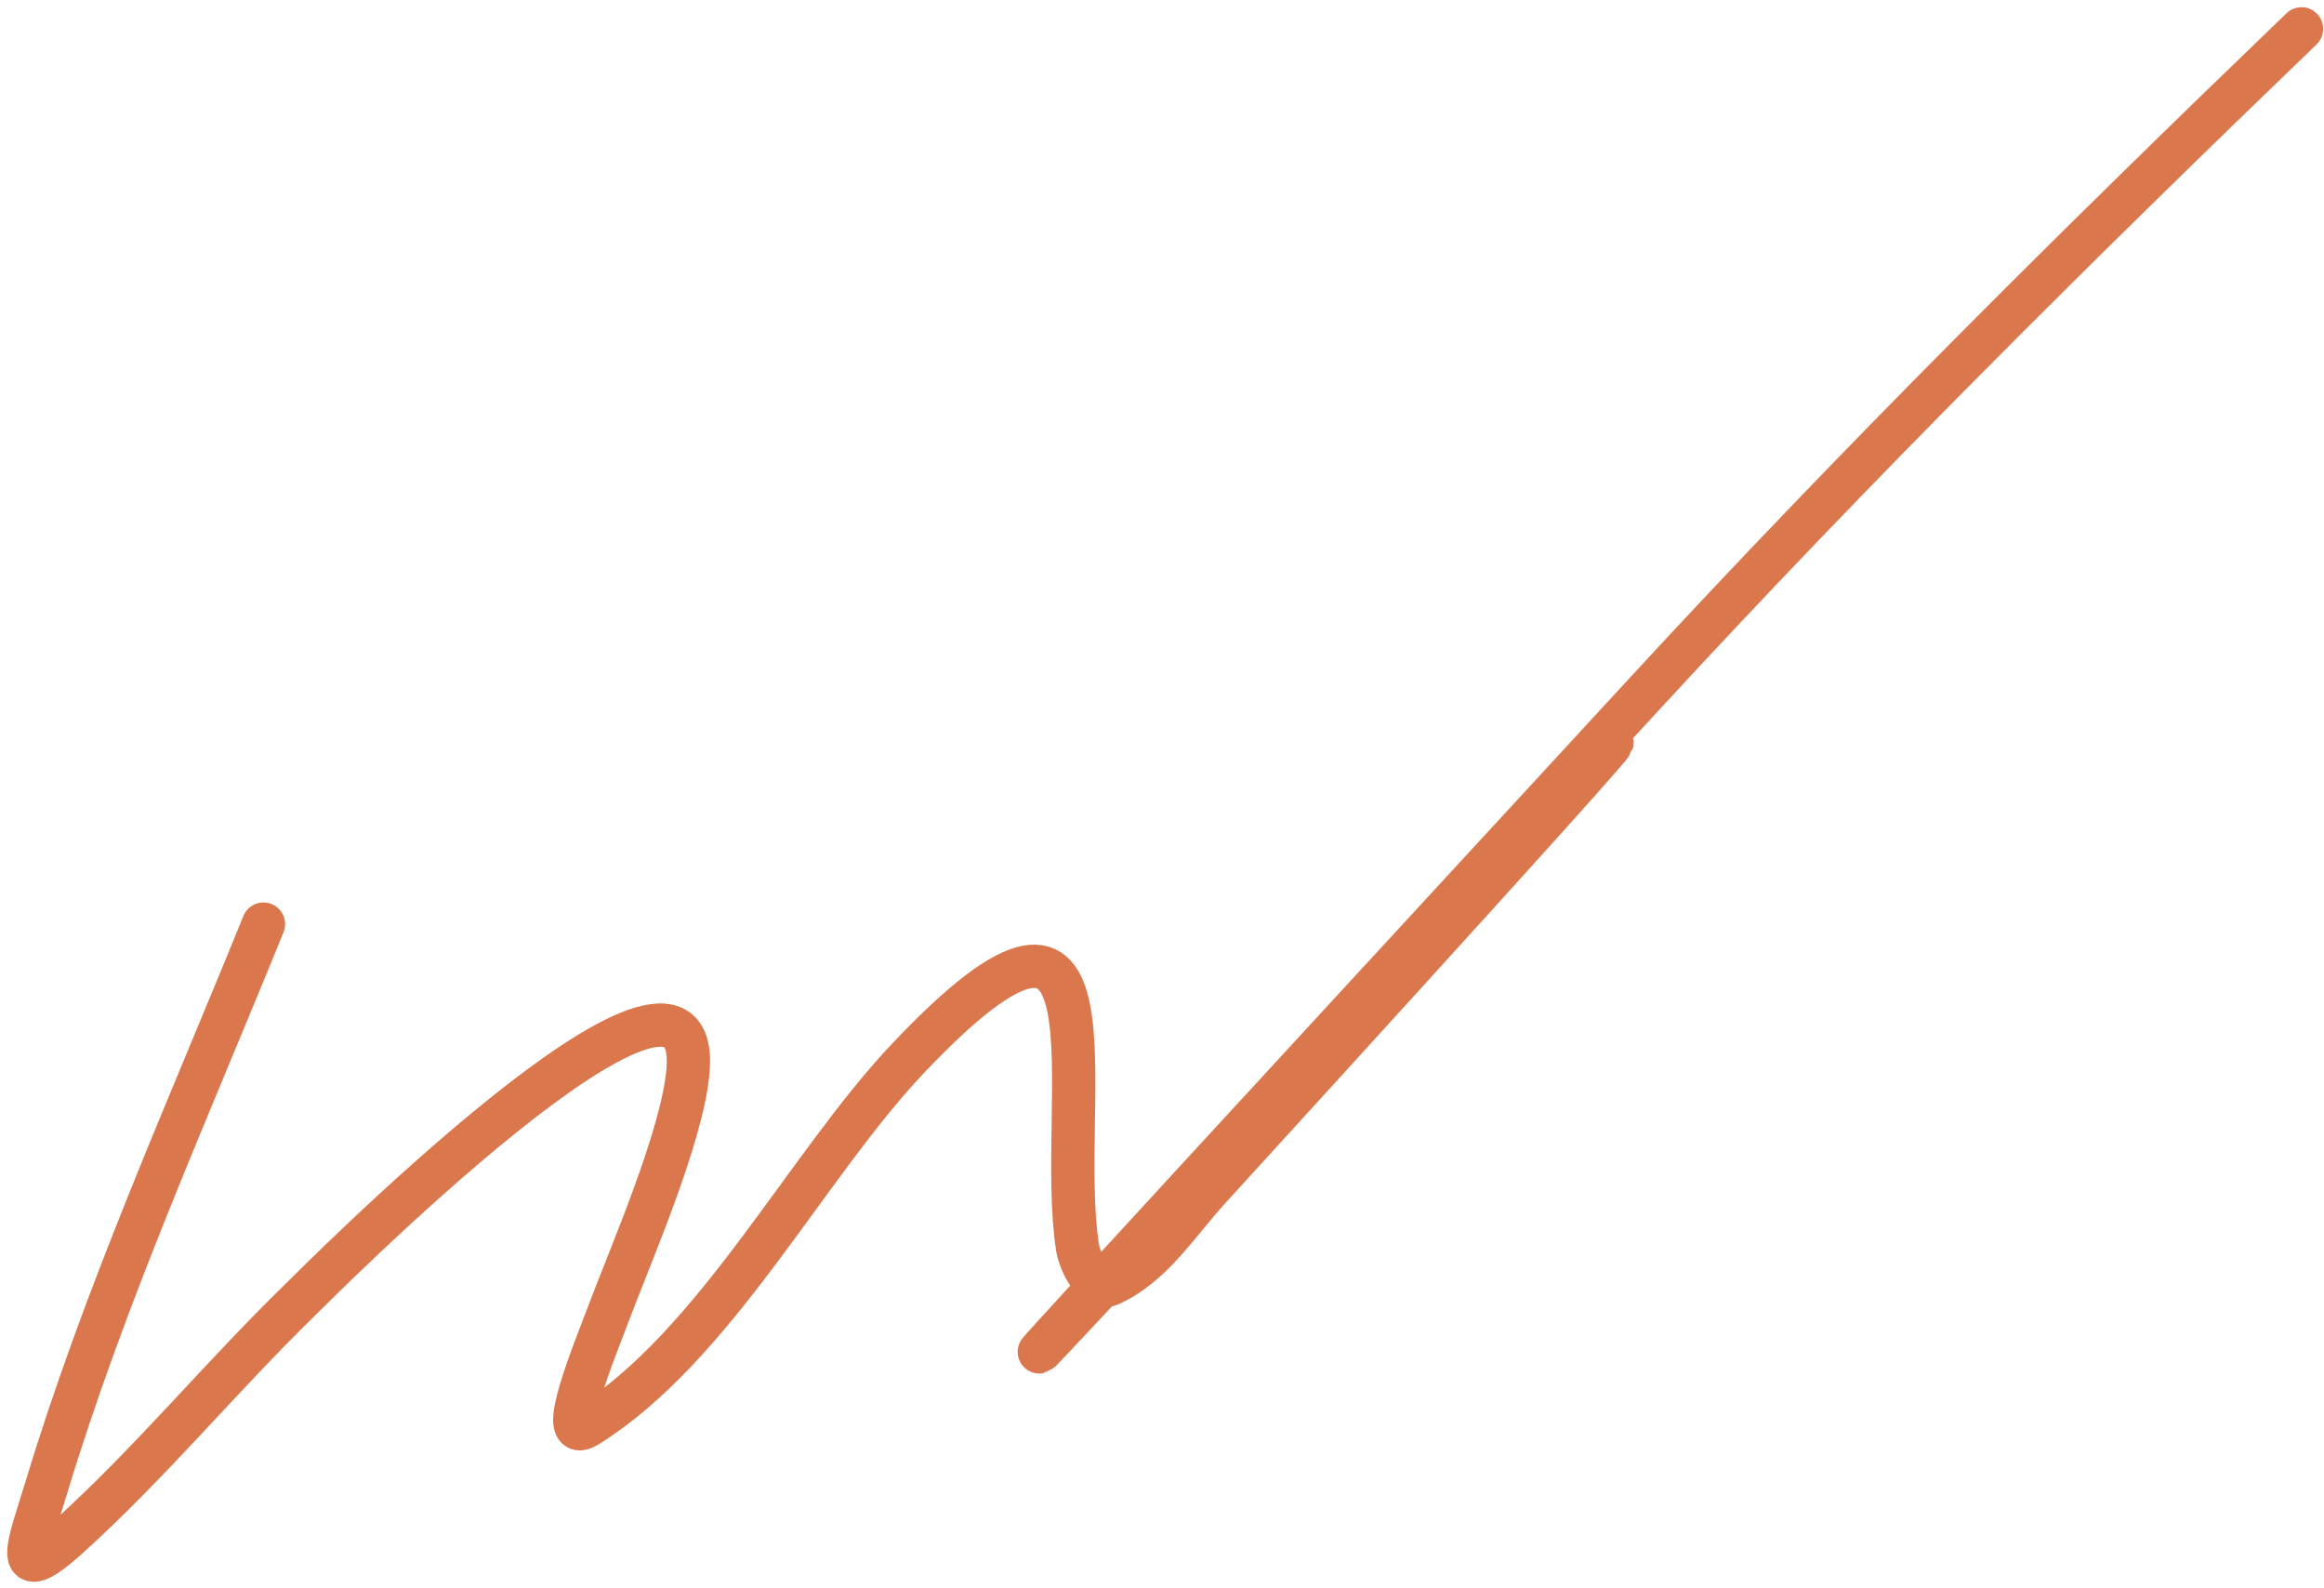 <?xml version="1.0" encoding="UTF-8"?> <svg xmlns="http://www.w3.org/2000/svg" width="161" height="110" viewBox="0 0 161 110" fill="none"><path d="M18.251 64.01C13.033 76.877 7.223 89.752 3.199 103.071C2.056 106.851 0.615 110.185 4.789 106.409C10.431 101.305 15.292 95.395 20.742 90.086C21.484 89.363 48.656 61.922 47.666 74.133C47.295 78.698 43.628 87.045 42.154 90.987C41.227 93.463 38.425 100.175 40.67 98.778C49.538 93.256 55.859 80.754 62.877 73.338C78.506 56.821 73.108 76.289 74.642 86.376C74.814 87.503 75.826 89.433 76.868 88.973C79.783 87.685 81.611 84.701 83.758 82.348C177.626 -20.531 -5.488 177.586 114.074 47.898C128.703 32.03 143.914 16.942 159.442 2" stroke="#DB774D" stroke-width="3" stroke-linecap="round"></path></svg> 